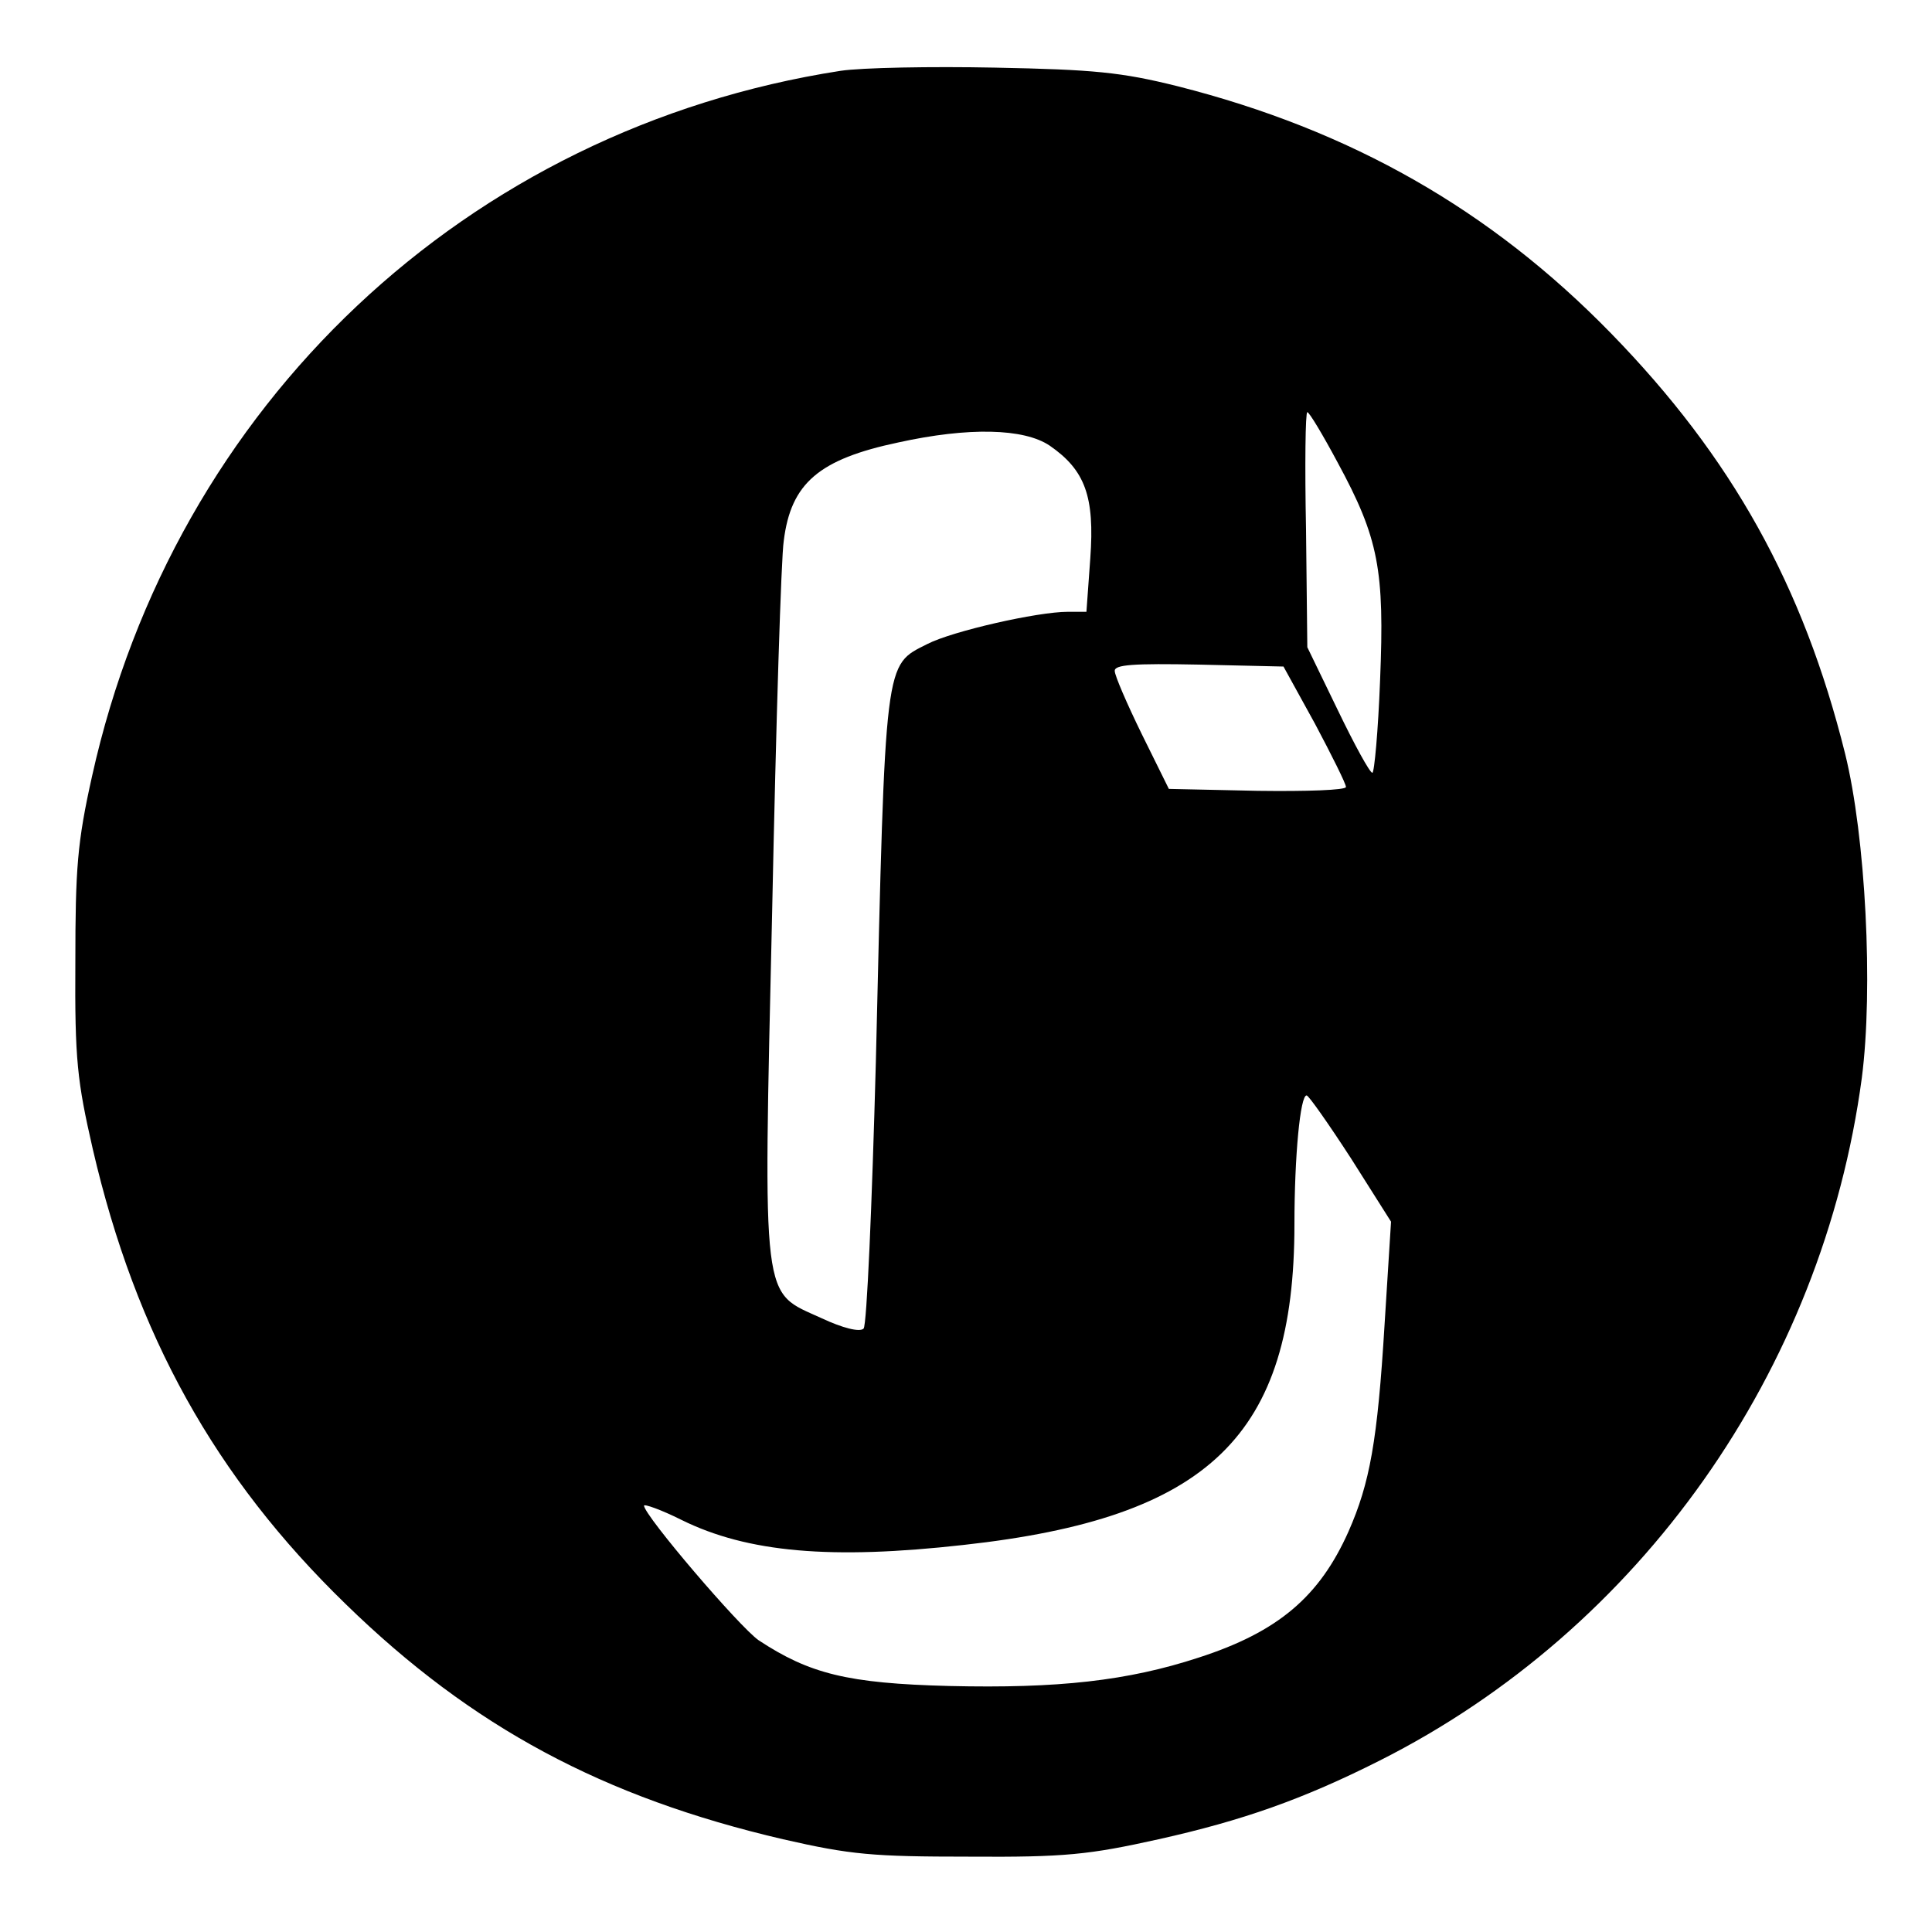 <?xml version="1.0" standalone="no"?>
<!DOCTYPE svg PUBLIC "-//W3C//DTD SVG 20010904//EN"
 "http://www.w3.org/TR/2001/REC-SVG-20010904/DTD/svg10.dtd">
<svg version="1.0" xmlns="http://www.w3.org/2000/svg"
 width="300pt" height="300pt" viewBox="0 0 300 300"
 preserveAspectRatio="xMidYMid meet">
<g transform="translate(0,300) scale(0.1,-0.1)"
fill="#000000" stroke="none">
<path d="M1305 2890 c-580 -90 -1034 -518 -1162 -1095 -23 -103 -26 -143 -26
-290 -1 -151 3 -184 27 -289 67 -289 190 -510 393 -707 196 -191 400 -300 679
-365 105 -24 139 -27 289 -27 149 -1 186 3 294 27 130 29 224 62 343 122 405
204 688 605 749 1060 18 139 6 375 -26 504 -65 261 -176 460 -363 652 -188
193 -405 316 -673 384 -88 22 -131 26 -284 29 -99 2 -207 0 -240 -5z m772
-608 c64 -118 73 -167 66 -338 -3 -79 -9 -144 -12 -144 -4 0 -28 44 -54 98
l-47 97 -2 183 c-2 100 -1 182 2 182 3 0 24 -35 47 -78z m-447 26 c55 -38 70
-79 63 -175 l-6 -83 -29 0 c-47 0 -179 -30 -218 -50 -67 -34 -65 -17 -80 -650
-6 -222 -14 -408 -19 -413 -6 -6 -33 1 -65 16 -94 43 -91 13 -77 632 6 292 14
550 18 575 11 90 55 127 178 153 109 24 195 22 235 -5z m412 -432 c26 -49 48
-93 48 -98 0 -5 -62 -7 -137 -6 l-138 3 -42 85 c-23 47 -42 91 -42 98 -1 10
29 12 131 10 l131 -3 49 -89z m56 -675 l62 -98 -10 -159 c-11 -182 -23 -247
-56 -322 -45 -101 -109 -156 -233 -196 -110 -36 -218 -48 -387 -44 -158 4
-217 19 -296 71 -30 21 -177 193 -178 209 0 3 26 -6 58 -22 103 -51 233 -62
438 -39 382 42 514 170 514 498 0 105 9 201 19 200 3 0 34 -44 69 -98z"/>
</g>
</svg>

